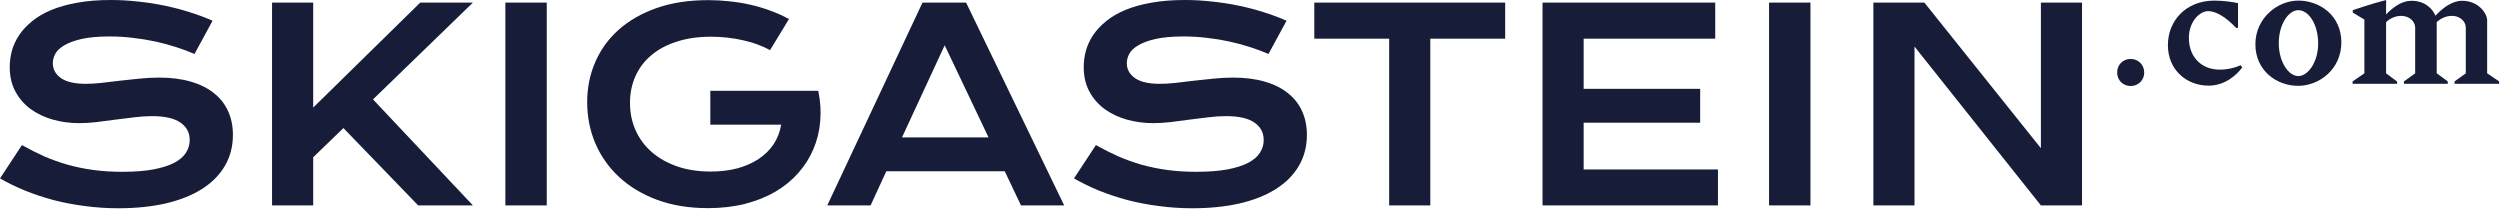 <?xml version="1.0" encoding="UTF-8" standalone="no"?>
<!DOCTYPE svg PUBLIC "-//W3C//DTD SVG 1.1//EN" "http://www.w3.org/Graphics/SVG/1.1/DTD/svg11.dtd">
<svg width="100%" height="100%" viewBox="0 0 1084 91" version="1.1" xmlns="http://www.w3.org/2000/svg" xmlns:xlink="http://www.w3.org/1999/xlink" xml:space="preserve" xmlns:serif="http://www.serif.com/" style="fill-rule:evenodd;clip-rule:evenodd;stroke-linejoin:round;stroke-miterlimit:2;">
    <g transform="matrix(1,0,0,1,1034.61,30.112)">
        <path d="M0,-23.865C3.193,-27.138 6.864,-29.772 11.015,-29.772C16.921,-29.772 20.274,-26.18 21.391,-23.306C24.504,-26.579 28.495,-29.772 32.965,-29.772C40.388,-29.772 43.82,-23.945 43.82,-21.391L43.82,1.677L49.008,5.189L49.008,6.226L29.692,6.226L29.692,5.189L34.561,1.677L34.561,-18.118C34.561,-20.353 32.646,-23.226 28.415,-23.226C25.302,-23.226 22.828,-21.391 21.95,-20.513L21.95,1.677L26.739,5.189L26.739,6.226L7.742,6.226L7.742,5.189L12.611,1.677L12.611,-18.118C12.611,-20.353 10.616,-23.226 6.465,-23.226C3.193,-23.226 0.878,-21.391 0,-20.513L0,1.677L4.789,5.269L4.789,6.226L-14.527,6.226L-14.527,5.189L-9.419,1.677L-9.419,-21.63L-14.447,-24.663L-14.447,-25.701C-13.569,-25.94 -6.226,-28.574 0,-30.091L0,-23.865Z" style="fill:rgb(23,29,56);fill-rule:nonzero;"/>
    </g>
    <g transform="matrix(1,0,0,1,977.938,18.3)">
        <path d="M0,0.878C0,-10.456 9.578,-18.039 18.598,-18.039C27.936,-18.039 37.275,-11.574 37.275,0.08C37.275,11.733 27.697,18.917 18.518,18.917C9.339,18.917 0,12.452 0,0.878M10.137,0.399C10.137,8.54 14.367,14.686 18.598,14.686C22.828,14.686 27.218,8.62 27.218,0.559C27.218,-7.822 23.067,-13.888 18.598,-13.888C14.367,-13.888 10.137,-7.742 10.137,0.399" style="fill:rgb(23,29,56);fill-rule:nonzero;"/>
    </g>
    <g transform="matrix(1,0,0,1,960.193,37.137)">
        <path d="M0,-36.876C4.071,-36.876 8.78,-36.158 10.217,-35.759L10.217,-25.063L9.339,-25.063C4.869,-29.932 0.399,-32.326 -2.714,-32.326C-6.306,-32.326 -11.095,-27.936 -11.095,-20.673C-11.095,-12.212 -5.428,-6.944 2.235,-6.944C6.146,-6.944 9.498,-7.982 11.334,-8.86L12.053,-7.902C9.738,-4.789 4.709,0 -2.554,0C-11.893,0 -20.194,-6.625 -20.194,-17.56C-20.194,-28.016 -12.531,-36.876 0,-36.876" style="fill:rgb(23,29,56);fill-rule:nonzero;"/>
    </g>
    <g transform="matrix(0,-1,-1,0,923.906,25.563)">
        <path d="M-5.906,-5.826C-9.179,-5.826 -11.734,-3.272 -11.734,0C-11.734,3.433 -9.179,5.906 -5.906,5.906C-2.475,5.906 0.001,3.433 0.001,0C0.001,-3.192 -2.475,-5.826 -5.906,-5.826" style="fill:rgb(23,29,56);fill-rule:nonzero;"/>
    </g>
    <g transform="matrix(1,0,0,1,812.297,89.064)">
        <path d="M0,-87.939L22.11,-87.939L72.635,-24.807L72.635,-87.939L90.471,-87.939L90.471,0L72.635,0L17.835,-68.866L17.835,0L0,0L0,-87.939Z" style="fill:rgb(23,29,56);fill-rule:nonzero;"/>
    </g>
    <g transform="matrix(1,0,0,1,-480.366,-483.829)">
        <rect x="1247.43" y="484.954" width="17.948" height="87.939" style="fill:rgb(23,29,56);"/>
    </g>
    <g transform="matrix(1,0,0,1,668.836,89.064)">
        <path d="M0,-87.939L74.886,-87.939L74.886,-72.298L17.835,-72.298L17.835,-50.546L68.359,-50.546L68.359,-35.861L17.835,-35.861L17.835,-15.585L76.067,-15.585L76.067,0L0,0L0,-87.939Z" style="fill:rgb(23,29,56);fill-rule:nonzero;"/>
    </g>
    <g transform="matrix(1,0,0,1,602.343,73.424)">
        <path d="M0,-56.657L-32.464,-56.657L-32.464,-72.298L50.299,-72.298L50.299,-56.657L17.835,-56.657L17.835,15.641L0,15.641L0,-56.657Z" style="fill:rgb(23,29,56);fill-rule:nonzero;"/>
    </g>
    <g transform="matrix(1,0,0,1,475.189,27.4)">
        <path d="M0,35.502C3.188,37.302 6.414,38.934 9.677,40.397C12.978,41.822 16.391,43.041 19.917,44.054C23.443,45.029 27.138,45.779 31.001,46.304C34.902,46.83 39.046,47.092 43.435,47.092C48.724,47.092 53.225,46.755 56.938,46.079C60.651,45.367 63.671,44.41 65.996,43.21C68.359,41.972 70.066,40.509 71.116,38.822C72.204,37.134 72.748,35.296 72.748,33.308C72.748,30.12 71.416,27.606 68.753,25.769C66.09,23.893 61.983,22.955 56.432,22.955C53.994,22.955 51.424,23.124 48.724,23.462C46.023,23.762 43.285,24.099 40.509,24.474C37.771,24.85 35.052,25.206 32.351,25.543C29.688,25.844 27.175,25.994 24.812,25.994C20.874,25.994 17.085,25.487 13.447,24.474C9.846,23.462 6.639,21.943 3.826,19.917C1.05,17.892 -1.163,15.36 -2.813,12.322C-4.464,9.283 -5.289,5.739 -5.289,1.688C-5.289,-0.713 -4.97,-3.094 -4.332,-5.457C-3.657,-7.82 -2.607,-10.071 -1.181,-12.209C0.281,-14.384 2.157,-16.391 4.445,-18.229C6.733,-20.104 9.49,-21.717 12.715,-23.068C15.979,-24.418 19.73,-25.468 23.968,-26.218C28.244,-27.006 33.101,-27.4 38.54,-27.4C42.479,-27.4 46.436,-27.175 50.412,-26.725C54.388,-26.312 58.251,-25.712 62.002,-24.924C65.79,-24.137 69.428,-23.18 72.917,-22.055C76.405,-20.967 79.649,-19.748 82.65,-18.398L74.83,-3.995C72.354,-5.082 69.691,-6.076 66.84,-6.976C63.99,-7.914 61.008,-8.721 57.895,-9.396C54.781,-10.071 51.556,-10.596 48.217,-10.971C44.917,-11.384 41.541,-11.59 38.09,-11.59C33.176,-11.59 29.125,-11.234 25.937,-10.521C22.786,-9.808 20.273,-8.889 18.398,-7.764C16.523,-6.676 15.21,-5.439 14.46,-4.051C13.747,-2.7 13.391,-1.35 13.391,-0C13.391,2.626 14.572,4.782 16.935,6.47C19.298,8.121 22.899,8.946 27.738,8.946C29.688,8.946 31.92,8.815 34.433,8.552C36.984,8.252 39.647,7.933 42.422,7.596C45.235,7.258 48.086,6.958 50.974,6.695C53.9,6.395 56.732,6.245 59.47,6.245C64.646,6.245 69.222,6.827 73.198,7.989C77.211,9.152 80.568,10.821 83.269,12.997C85.97,15.135 88.014,17.742 89.402,20.817C90.79,23.856 91.483,27.269 91.483,31.057C91.483,36.121 90.302,40.641 87.939,44.617C85.613,48.555 82.275,51.893 77.924,54.631C73.611,57.332 68.397,59.395 62.283,60.82C56.169,62.208 49.361,62.902 41.86,62.902C36.909,62.902 32.07,62.583 27.344,61.946C22.618,61.345 18.079,60.483 13.728,59.357C9.415,58.195 5.289,56.826 1.35,55.25C-2.551,53.637 -6.17,51.875 -9.508,49.962L0,35.502Z" style="fill:rgb(23,29,56);fill-rule:nonzero;"/>
    </g>
    <g transform="matrix(1,0,0,1,399.995,89.064)">
        <path d="M0,-87.939L18.904,-87.939L61.439,0L42.704,0L35.671,-14.797L-15.697,-14.797L-22.505,0L-41.297,0L0,-87.939ZM28.638,-29.482L9.621,-69.429L-8.89,-29.482L28.638,-29.482Z" style="fill:rgb(23,29,56);fill-rule:nonzero;"/>
    </g>
    <g transform="matrix(1,0,0,1,254.6,46.023)">
        <path d="M0,-1.744C0,-7.933 1.163,-13.709 3.488,-19.073C5.814,-24.474 9.208,-29.163 13.672,-33.139C18.135,-37.115 23.612,-40.247 30.101,-42.535C36.627,-44.823 44.091,-45.967 52.493,-45.967C55.531,-45.967 58.57,-45.798 61.608,-45.46C64.684,-45.16 67.703,-44.673 70.666,-43.997C73.667,-43.322 76.574,-42.46 79.387,-41.409C82.238,-40.397 84.938,-39.178 87.489,-37.752L79.274,-24.249C77.737,-25.149 75.992,-25.956 74.042,-26.668C72.091,-27.419 69.991,-28.038 67.74,-28.525C65.527,-29.05 63.221,-29.444 60.82,-29.707C58.457,-29.969 56.075,-30.101 53.675,-30.101C48.123,-30.101 43.172,-29.388 38.821,-27.963C34.47,-26.575 30.794,-24.606 27.794,-22.055C24.793,-19.542 22.505,-16.522 20.93,-12.997C19.354,-9.471 18.567,-5.607 18.567,-1.406C18.567,2.945 19.392,6.939 21.042,10.578C22.693,14.216 25.037,17.348 28.075,19.973C31.113,22.599 34.789,24.662 39.103,26.162C43.416,27.625 48.236,28.357 53.562,28.357C57.801,28.357 61.683,27.888 65.209,26.95C68.734,25.975 71.81,24.606 74.436,22.843C77.061,21.08 79.199,18.961 80.85,16.485C82.5,13.972 83.588,11.159 84.113,8.046L53.393,8.046L53.393,-6.639L100.148,-6.639L100.148,-6.583L100.204,-6.639C101.142,-2.138 101.423,2.251 101.048,6.527C100.711,10.765 99.735,14.779 98.122,18.567C96.547,22.318 94.372,25.769 91.596,28.919C88.82,32.07 85.501,34.789 81.637,37.077C77.774,39.328 73.386,41.091 68.472,42.366C63.558,43.604 58.176,44.223 52.324,44.223C44.148,44.223 36.815,43.023 30.326,40.622C23.874,38.221 18.398,34.939 13.897,30.776C9.396,26.613 5.945,21.736 3.545,16.148C1.182,10.559 0,4.595 0,-1.744" style="fill:rgb(23,29,56);fill-rule:nonzero;"/>
    </g>
    <g transform="matrix(1,0,0,1,-480.366,-483.827)">
        <rect x="699.494" y="484.953" width="17.948" height="87.939" style="fill:rgb(23,29,56);"/>
    </g>
    <g transform="matrix(1,0,0,1,117.961,89.064)">
        <path d="M0,-87.939L17.835,-87.939L17.835,-42.422L64.252,-87.939L87.095,-87.939L43.773,-45.967L87.095,0L63.352,0L30.945,-33.533L17.835,-20.874L17.835,0L0,0L0,-87.939Z" style="fill:rgb(23,29,56);fill-rule:nonzero;"/>
    </g>
    <g transform="matrix(1,0,0,1,9.508,27.4)">
        <path d="M0,35.502C3.188,37.302 6.414,38.934 9.677,40.397C12.978,41.822 16.391,43.041 19.917,44.054C23.443,45.029 27.137,45.779 31.001,46.304C34.902,46.83 39.046,47.092 43.435,47.092C48.724,47.092 53.225,46.755 56.938,46.079C60.651,45.367 63.671,44.41 65.996,43.21C68.359,41.972 70.066,40.509 71.116,38.822C72.204,37.134 72.748,35.296 72.748,33.308C72.748,30.12 71.416,27.606 68.753,25.769C66.09,23.893 61.983,22.955 56.432,22.955C53.994,22.955 51.424,23.124 48.724,23.462C46.023,23.762 43.285,24.099 40.509,24.474C37.771,24.85 35.052,25.206 32.351,25.543C29.688,25.844 27.175,25.994 24.812,25.994C20.874,25.994 17.085,25.487 13.447,24.474C9.846,23.462 6.639,21.943 3.826,19.917C1.05,17.892 -1.163,15.36 -2.813,12.322C-4.464,9.283 -5.289,5.739 -5.289,1.688C-5.289,-0.713 -4.97,-3.094 -4.332,-5.457C-3.657,-7.82 -2.607,-10.071 -1.182,-12.209C0.281,-14.384 2.157,-16.391 4.445,-18.229C6.733,-20.104 9.49,-21.717 12.715,-23.068C15.979,-24.418 19.73,-25.468 23.968,-26.218C28.244,-27.006 33.101,-27.4 38.54,-27.4C42.479,-27.4 46.436,-27.175 50.412,-26.725C54.387,-26.312 58.251,-25.712 62.002,-24.924C65.79,-24.137 69.428,-23.18 72.917,-22.055C76.405,-20.967 79.65,-19.748 82.65,-18.398L74.83,-3.995C72.354,-5.082 69.691,-6.076 66.84,-6.976C63.99,-7.914 61.008,-8.721 57.895,-9.396C54.781,-10.071 51.556,-10.596 48.217,-10.971C44.917,-11.384 41.541,-11.59 38.09,-11.59C33.176,-11.59 29.125,-11.234 25.937,-10.521C22.786,-9.808 20.273,-8.889 18.398,-7.764C16.523,-6.676 15.21,-5.439 14.46,-4.051C13.747,-2.7 13.391,-1.35 13.391,-0C13.391,2.626 14.572,4.782 16.935,6.47C19.298,8.121 22.899,8.946 27.738,8.946C29.688,8.946 31.92,8.815 34.433,8.552C36.983,8.252 39.647,7.933 42.422,7.596C45.235,7.258 48.086,6.958 50.974,6.695C53.9,6.395 56.732,6.245 59.47,6.245C64.646,6.245 69.222,6.827 73.198,7.989C77.211,9.152 80.568,10.821 83.269,12.997C85.97,15.135 88.014,17.742 89.402,20.817C90.79,23.856 91.483,27.269 91.483,31.057C91.483,36.121 90.302,40.641 87.939,44.617C85.613,48.555 82.275,51.893 77.924,54.631C73.611,57.332 68.397,59.395 62.283,60.82C56.169,62.208 49.361,62.902 41.86,62.902C36.908,62.902 32.07,62.583 27.344,61.946C22.618,61.345 18.079,60.483 13.728,59.357C9.415,58.195 5.289,56.826 1.35,55.25C-2.551,53.637 -6.17,51.875 -9.508,49.962L0,35.502Z" style="fill:rgb(23,29,56);fill-rule:nonzero;"/>
    </g>
</svg>
